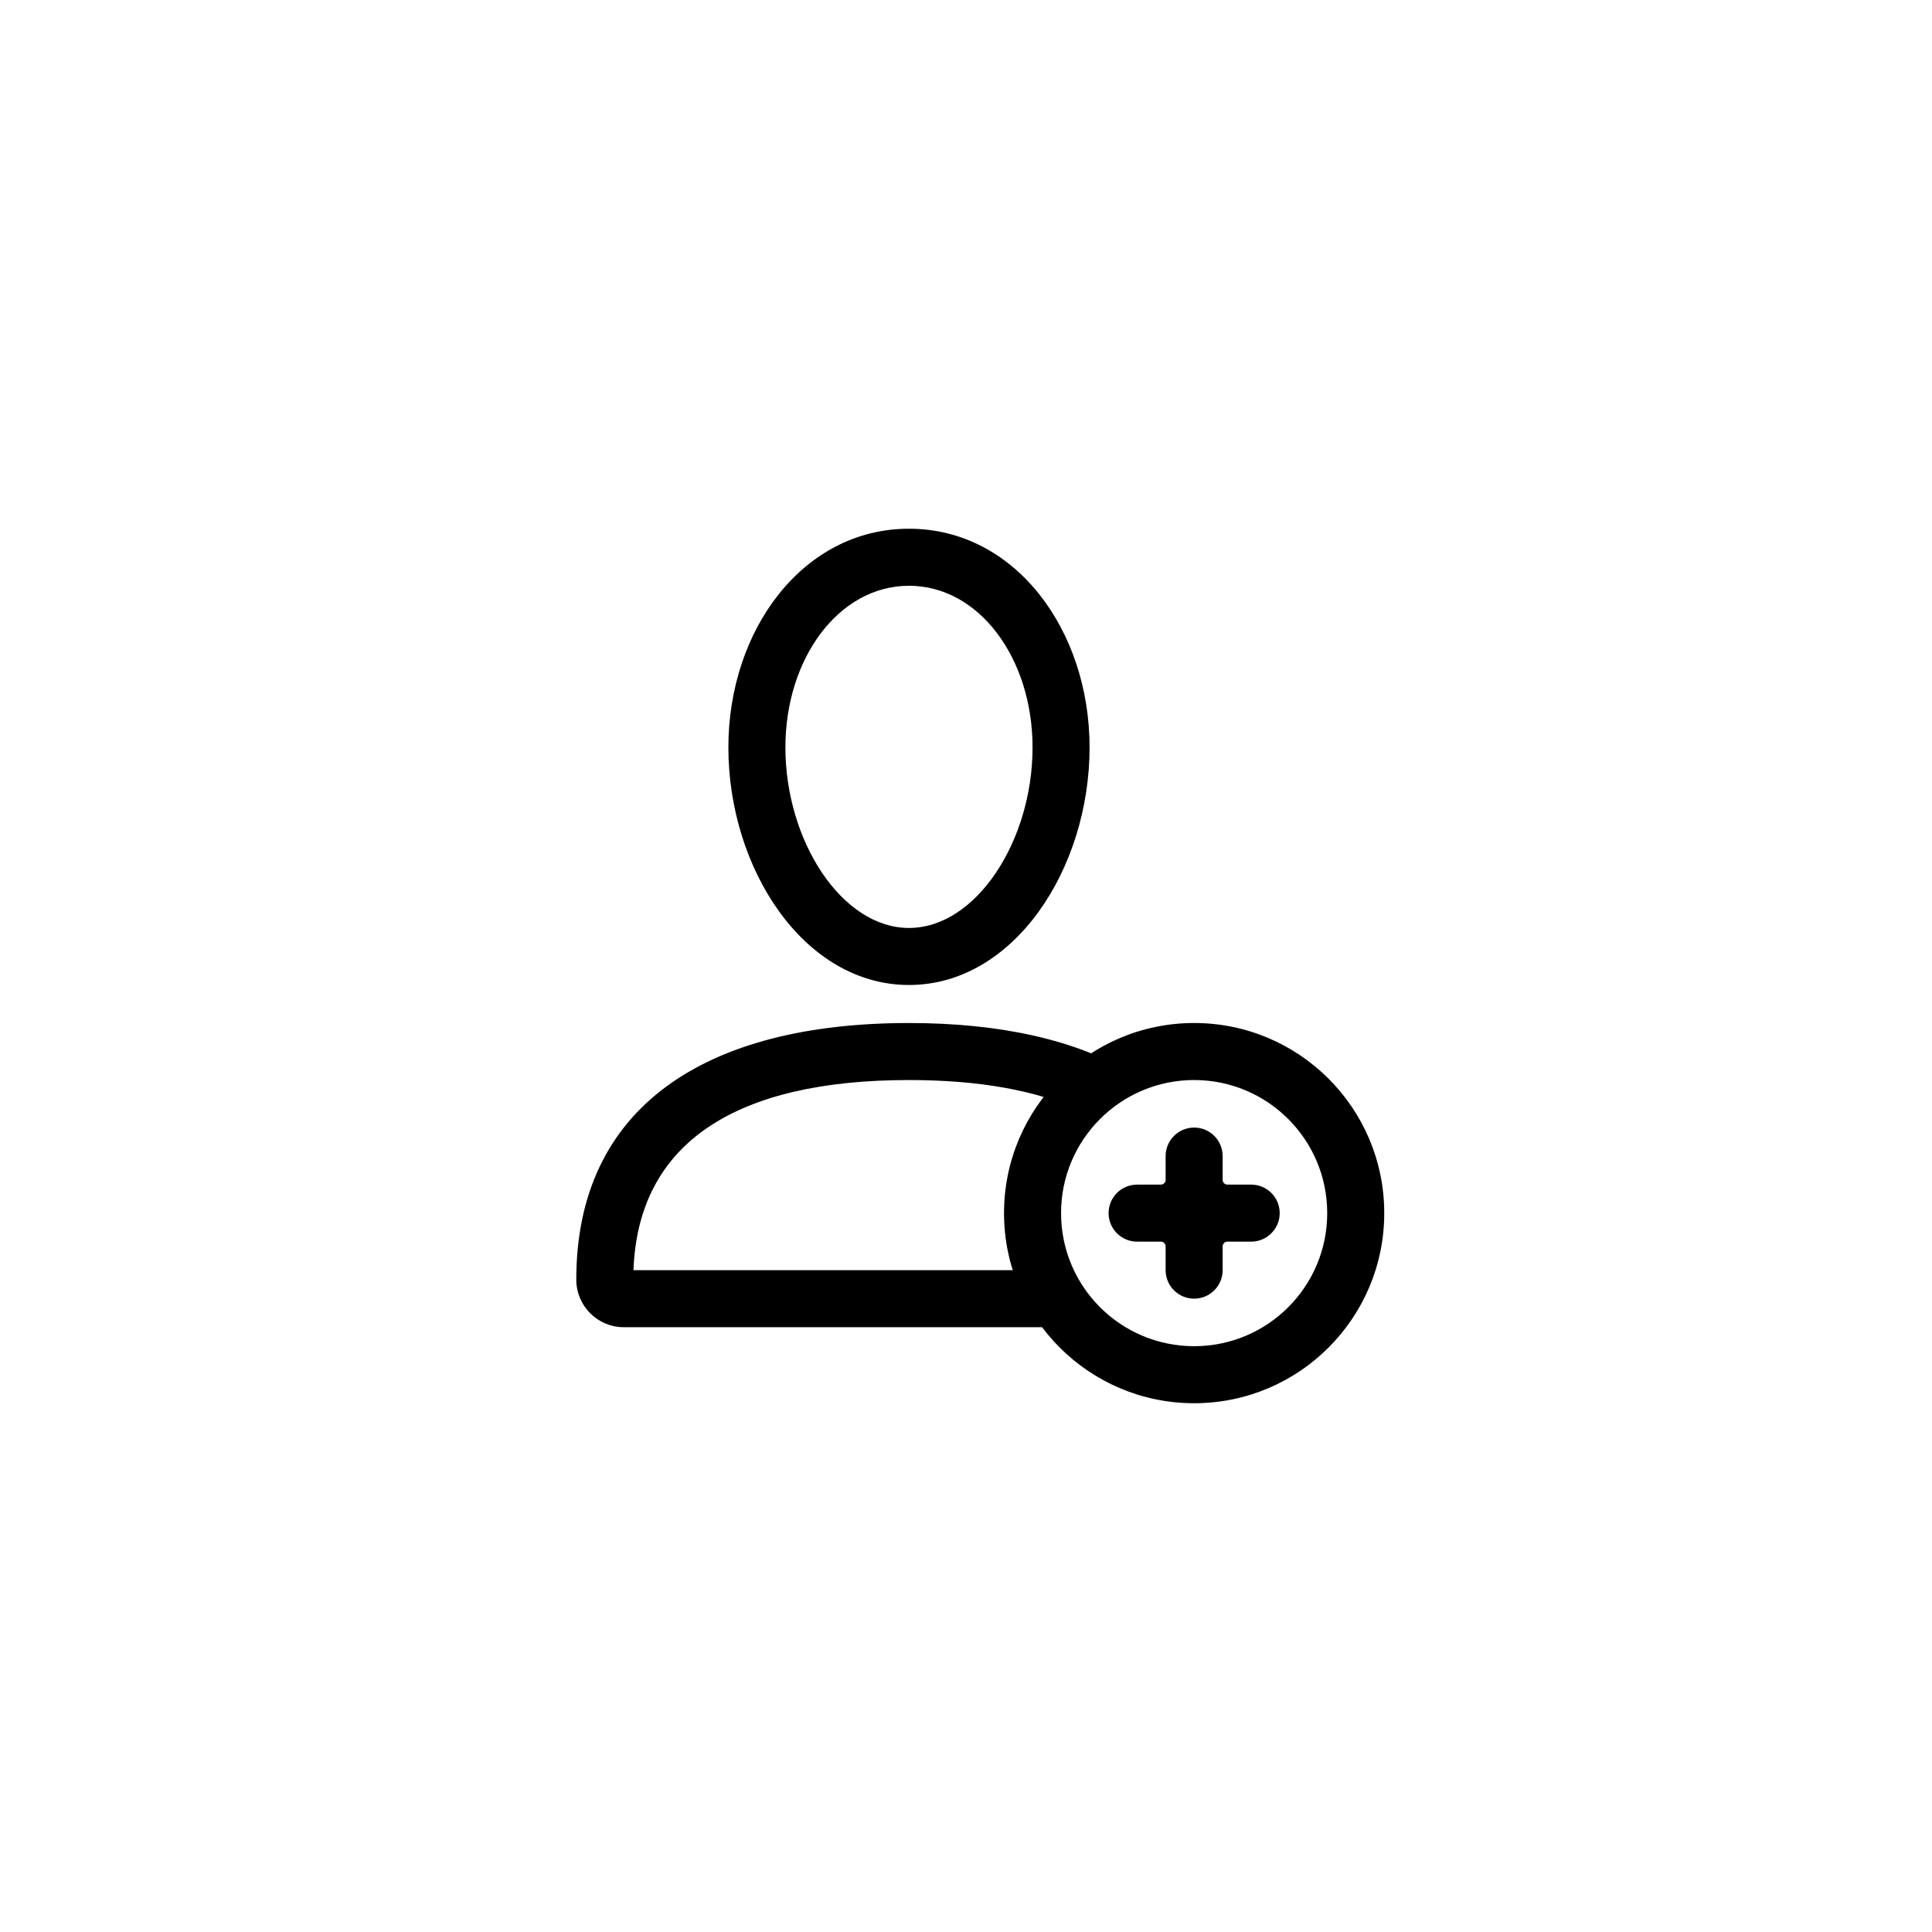 <?xml version="1.0" encoding="UTF-8"?>
<!-- Uploaded to: ICON Repo, www.svgrepo.com, Generator: ICON Repo Mixer Tools -->
<svg fill="#000000" width="800px" height="800px" version="1.1" viewBox="144 144 512 512" xmlns="http://www.w3.org/2000/svg">
 <path d="m433.8 495.72h-124.52c-6.914 0-12.559-5.656-12.559-12.594 0-45.688 34.105-68.016 88.164-68.016 24.184 0 44.375 4.469 59.305 13.496-5.219 2.305-9.859 5.684-13.633 9.859-11.754-5.519-27.102-8.242-45.672-8.242-45.605 0-71.785 16.426-73.008 50.383h111.21c2.363 5.844 6.062 11.008 10.715 15.113zm-48.914-90.688c-27.871 0-47.859-30.863-47.859-62.977 0-31.066 19.715-57.938 47.859-57.938 28.145 0 47.863 26.871 47.863 57.938 0 32.113-19.992 62.977-47.863 62.977zm0-15.113c17.801 0 32.75-23.078 32.75-47.863 0-23.555-14.141-42.82-32.75-42.82-18.605 0-32.746 19.266-32.746 42.82 0 24.785 14.945 47.863 32.746 47.863zm75.574 125.95c-27.824 0-50.383-22.555-50.383-50.383 0-27.824 22.559-50.379 50.383-50.379s50.379 22.555 50.379 50.379c0 27.828-22.555 50.383-50.379 50.383zm0-15.113c19.477 0 35.266-15.789 35.266-35.27 0-19.477-15.789-35.266-35.266-35.266-19.48 0-35.27 15.789-35.27 35.266 0 19.48 15.789 35.27 35.27 35.27zm7.555-44.086c0 0.695 0.566 1.262 1.262 1.262h6.297c4.172 0 7.559 3.383 7.559 7.555 0 4.176-3.387 7.559-7.559 7.559h-6.297c-0.695 0-1.262 0.562-1.262 1.258v6.301c0 4.172-3.383 7.555-7.555 7.555-4.176 0-7.559-3.383-7.559-7.555v-6.301c0-0.695-0.562-1.258-1.258-1.258h-6.301c-4.172 0-7.555-3.383-7.555-7.559 0-4.172 3.383-7.555 7.555-7.555h6.301c0.695 0 1.258-0.566 1.258-1.262v-6.297c0-4.172 3.383-7.555 7.559-7.555 4.172 0 7.555 3.383 7.555 7.555z"/>
</svg>
